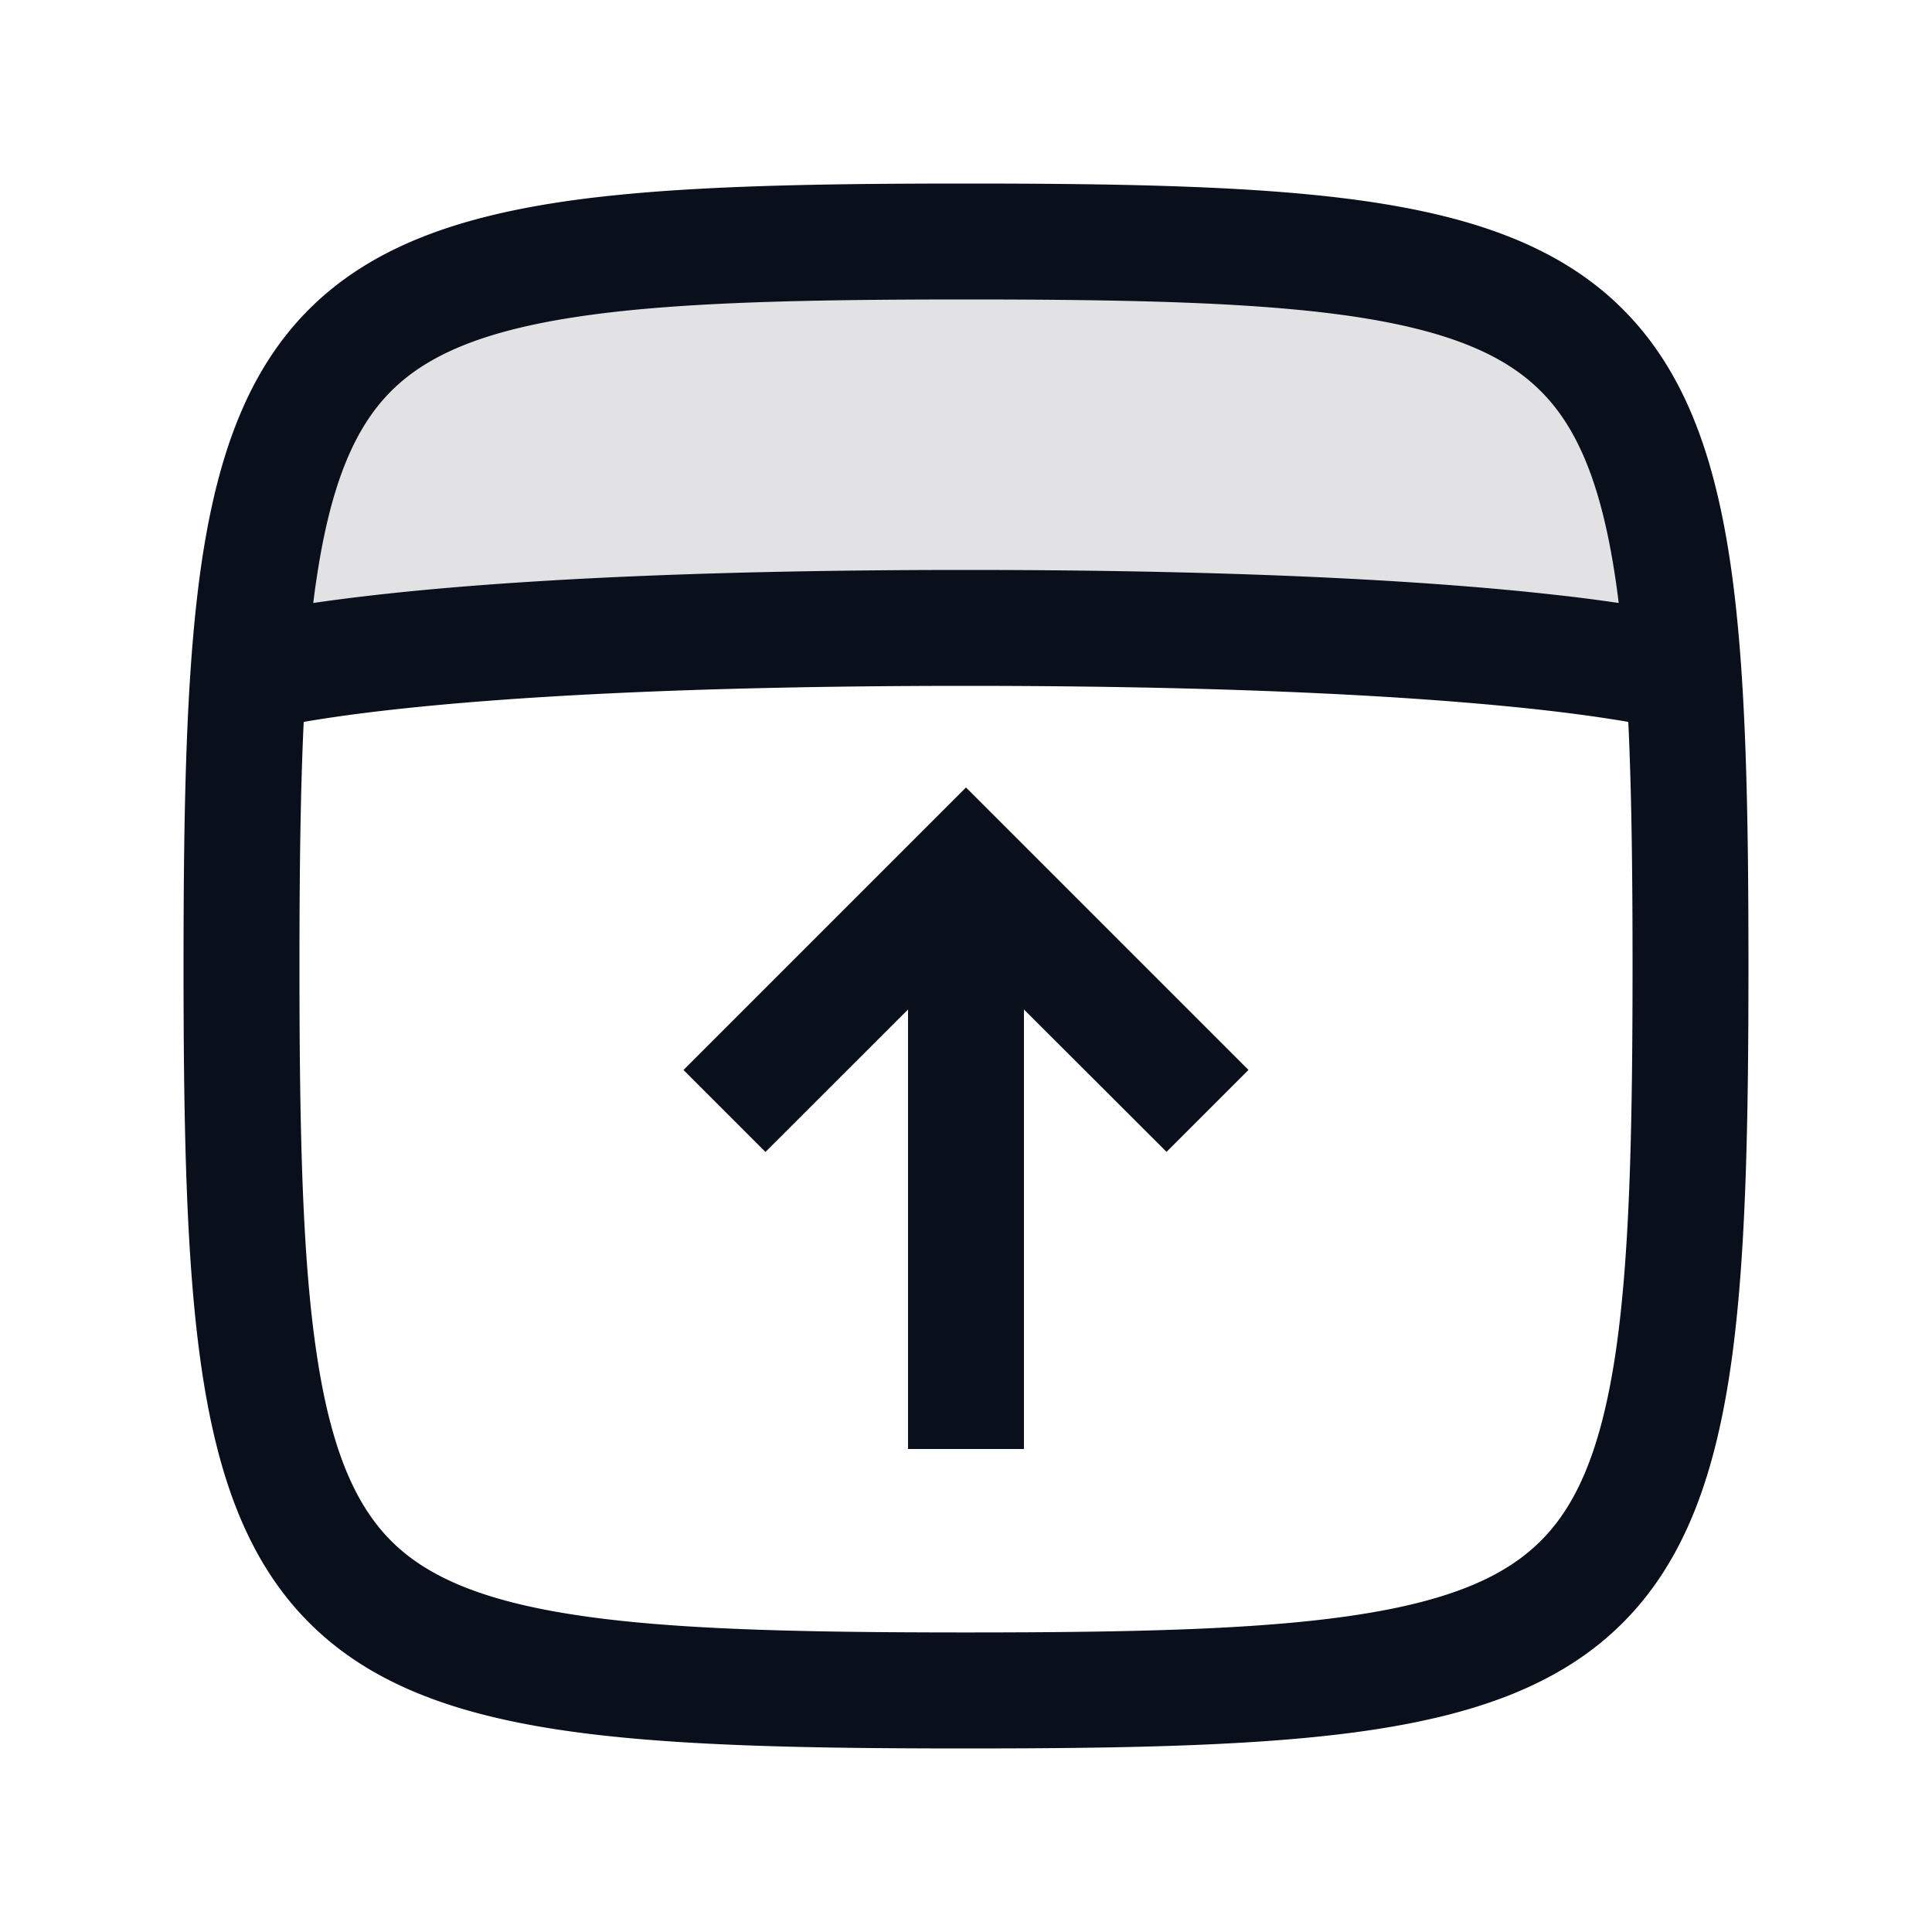 <svg
  xmlns="http://www.w3.org/2000/svg"
  width="20"
  height="20"
  fill="none"
  viewBox="0 0 20 20"
>
  <path
    fill="#09101C"
    fill-rule="evenodd"
    d="M17.377 7C16.962 3.172 15.33 2.5 10 2.5c-5.331 0-6.963.672-7.377 4.5h14.754Z"
    clip-rule="evenodd"
    opacity=".12"
  />
  <path
    fill="#09101C"
    fill-rule="evenodd"
    d="M3.243 6.242c.011-.095.024-.187.038-.277.148-.978.4-1.548.768-1.916.368-.368.938-.62 1.916-.768.98-.149 2.28-.181 4.035-.181 1.755 0 3.055.032 4.035.18.978.149 1.547.4 1.916.77.368.368.62.937.768 1.915.014.09.026.182.038.277a18.93 18.93 0 0 0-.69-.088C14.913 6.026 13.015 5.9 10 5.9c-3.015 0-4.913.126-6.066.254-.27.03-.498.06-.691.088Zm-.099 1.231c.216-.037.517-.082.922-.127C5.164 7.224 7.016 7.1 10 7.1c2.985 0 4.837.125 5.934.246.405.045.706.09.922.127.034.718.044 1.552.044 2.527 0 1.755-.032 3.055-.18 4.035-.149.977-.4 1.547-.77 1.916-.368.368-.937.62-1.915.768-.98.149-2.28.18-4.035.18-1.755 0-3.055-.031-4.035-.18-.978-.148-1.548-.4-1.916-.768-.368-.369-.62-.938-.768-1.916-.149-.98-.181-2.28-.181-4.035 0-.975.01-1.81.044-2.527ZM10 1.9c-1.745 0-3.133.03-4.215.194C4.7 2.26 3.832 2.57 3.2 3.201c-.632.631-.942 1.499-1.107 2.584C1.93 6.867 1.9 8.255 1.9 10c0 1.745.03 3.133.194 4.215.165 1.085.475 1.953 1.107 2.584.631.632 1.499.942 2.584 1.107 1.082.164 2.47.194 4.215.194 1.745 0 3.133-.03 4.215-.194 1.085-.165 1.953-.475 2.584-1.107.632-.632.942-1.5 1.107-2.584.164-1.083.194-2.47.194-4.215 0-1.745-.03-3.132-.194-4.215-.165-1.085-.475-1.953-1.107-2.584-.631-.632-1.5-.942-2.584-1.107C13.133 1.93 11.745 1.9 10 1.9Zm-2.924 9.176 2.5-2.5.424-.424.424.424 2.5 2.5-.848.848L10.6 10.45V15H9.4V10.45l-1.476 1.475-.848-.848Z"
    clip-rule="evenodd"
  />
</svg>
